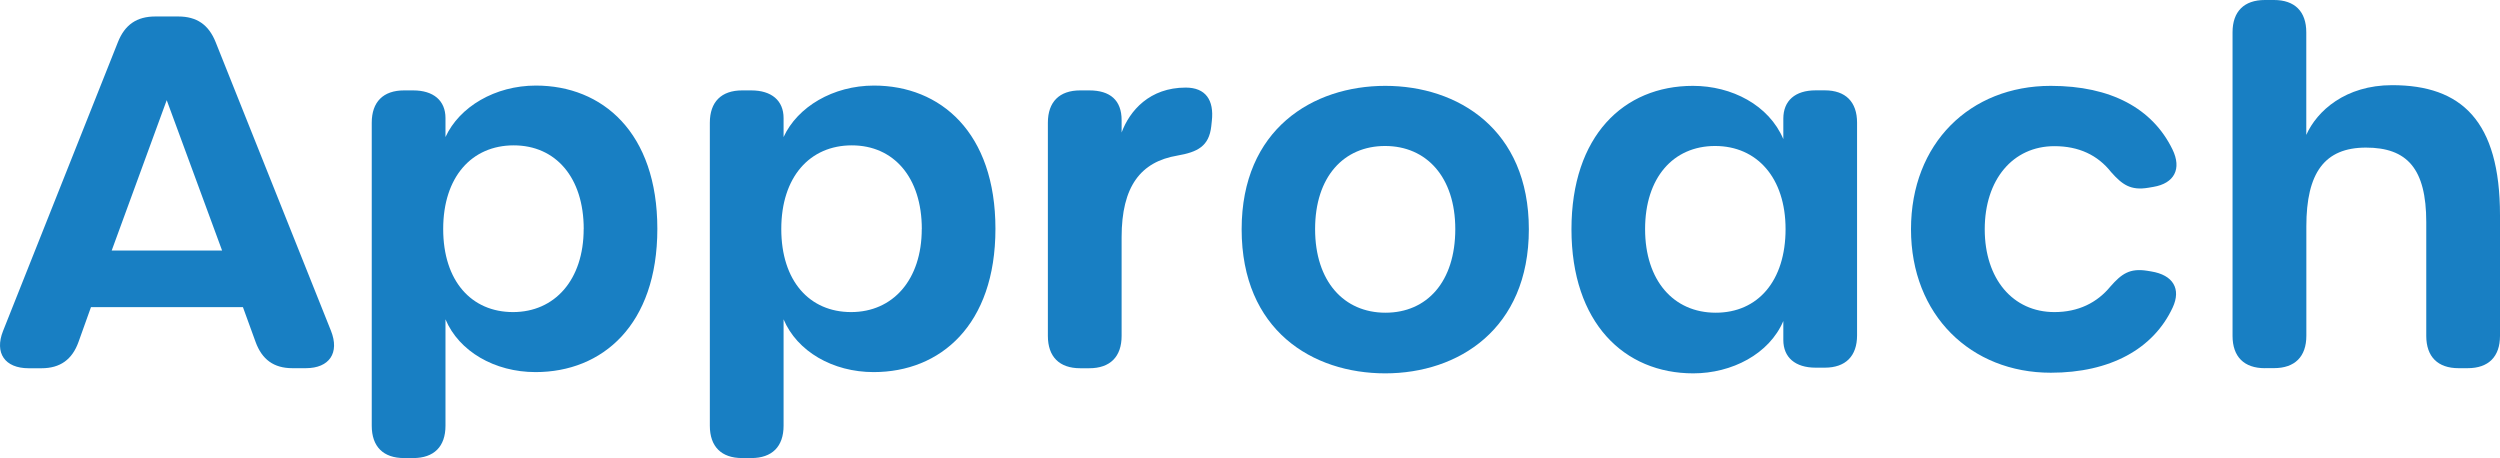 <?xml version="1.0" encoding="UTF-8"?>
<svg id="_レイヤー_2" data-name="レイヤー 2" xmlns="http://www.w3.org/2000/svg" viewBox="0 0 435.31 79.76">
  <defs>
    <style>
      .cls-1 {
        fill: #187fc3;
        stroke-width: 0px;
      }
    </style>
  </defs>
  <g id="_レイヤー_1-2" data-name="レイヤー 1">
    <g>
      <path class="cls-1" d="M53.26,64.11h-2.34c-3.24,0-5.3-1.5-6.42-4.58l-2.2-6.05H15.84l-2.17,6.06c-1.1,3.07-3.2,4.58-6.44,4.58h-2.25c-4.14,0-5.97-2.66-4.45-6.49L20.53,7.34c1.21-3.05,3.3-4.47,6.51-4.47h4c3.21,0,5.29,1.42,6.51,4.47l20.08,50.26c1.53,3.84-.28,6.51-4.37,6.51ZM29.03,17.44l-9.58,26.18h19.22l-9.64-26.18Z"/>
      <path class="cls-1" d="M70.36,79.76c-3.63,0-5.63-2-5.63-5.63V21.37c0-3.63,2-5.63,5.63-5.63h1.58c3.55,0,5.63,1.78,5.63,4.82v3.3c2.42-5.26,8.63-8.96,15.74-8.96,11.59,0,21.15,8.17,21.15,24.94s-9.59,24.95-21.21,24.95c-7.11,0-13.34-3.61-15.68-9.19v18.53c0,3.63-2,5.63-5.63,5.63h-1.58ZM101.64,39.87c0-8.97-4.88-14.56-12.19-14.56s-12.28,5.5-12.28,14.56,4.91,14.47,12.16,14.47,12.3-5.59,12.3-14.47Z"/>
      <path class="cls-1" d="M129.23,79.76c-3.63,0-5.63-2-5.63-5.63V21.37c0-3.63,2-5.63,5.63-5.63h1.58c3.55,0,5.63,1.78,5.63,4.82v3.3c2.42-5.26,8.63-8.96,15.74-8.96,11.59,0,21.15,8.17,21.15,24.94s-9.59,24.95-21.21,24.95c-7.11,0-13.34-3.61-15.68-9.19v18.53c0,3.63-2,5.63-5.63,5.63h-1.58ZM160.51,39.87c0-8.97-4.88-14.56-12.19-14.56s-12.28,5.5-12.28,14.56,4.91,14.47,12.16,14.47,12.3-5.59,12.3-14.47Z"/>
      <path class="cls-1" d="M211.01,21.05l-.1.94c-.39,3.49-2.4,4.49-5.9,5.1-6.4,1.08-9.71,5.36-9.71,14.22v17.18c0,3.63-2,5.63-5.63,5.63h-1.58c-3.63,0-5.63-2-5.63-5.63V21.37c0-3.63,2-5.63,5.63-5.63h1.58c3.63,0,5.63,1.71,5.63,5.18v2.15c1.41-3.81,4.89-7.82,11.16-7.82,3.45,0,4.96,2.15,4.55,5.81Z"/>
      <path class="cls-1" d="M216.2,39.92c0-17.42,12.38-24.97,25.01-24.97s25,7.55,25,24.97-12.32,25.09-25,25.09-25.01-7.5-25.01-25.09ZM253.4,39.89c0-9.06-5.02-14.47-12.22-14.47s-12.19,5.36-12.19,14.47,5.02,14.56,12.25,14.56,12.16-5.39,12.16-14.56Z"/>
      <path class="cls-1" d="M273.63,39.92c0-16.24,9.08-24.97,21.15-24.97,6.77,0,13.23,3.35,15.74,9.27v-3.56c0-3.13,2.06-4.93,5.63-4.93h1.58c3.63,0,5.63,2,5.63,5.63v37.03c0,3.63-2,5.63-5.63,5.63h-1.58c-3.55,0-5.63-1.78-5.63-4.82v-3.3c-2.45,5.75-8.97,9.11-15.68,9.11-12.04,0-21.21-8.82-21.21-25.09ZM310.91,39.89c0-8.92-4.97-14.47-12.27-14.47s-12.19,5.53-12.19,14.47,4.94,14.56,12.3,14.56,12.16-5.56,12.16-14.56Z"/>
      <path class="cls-1" d="M357.08,64.9c-13.87,0-24.33-10.01-24.33-24.98s10.29-24.97,24.33-24.97c10.52,0,17.72,3.95,21.19,11.05,1.67,3.41.32,5.93-3.31,6.54l-.88.15c-3.07.52-4.54-.53-6.48-2.72-2.34-2.96-5.61-4.52-9.88-4.52-7.22,0-12.13,5.81-12.13,14.47s4.91,14.42,12.13,14.42c4.15,0,7.42-1.61,9.76-4.46,1.94-2.2,3.35-3.22,6.42-2.73l.66.11c3.86.62,5.26,3.06,3.75,6.3-3.34,7.17-10.83,11.34-21.23,11.34h0Z"/>
      <path class="cls-1" d="M394.37,64.11c-3.63,0-5.63-2-5.63-5.63V5.63c0-3.63,2-5.63,5.63-5.63h1.58c3.63,0,5.63,2,5.63,5.63v17.86c1.86-4.18,6.82-8.66,14.95-8.66,12.04,0,18.78,6.18,18.78,22.67v20.98c0,3.63-2,5.63-5.63,5.63h-1.58c-3.63,0-5.63-2-5.63-5.63v-19.8c0-9.28-3.3-12.98-10.5-12.98s-10.38,4.38-10.38,13.71v19.06c0,3.63-2,5.63-5.63,5.63h-1.58Z"/>
    </g>
  </g>
</svg>